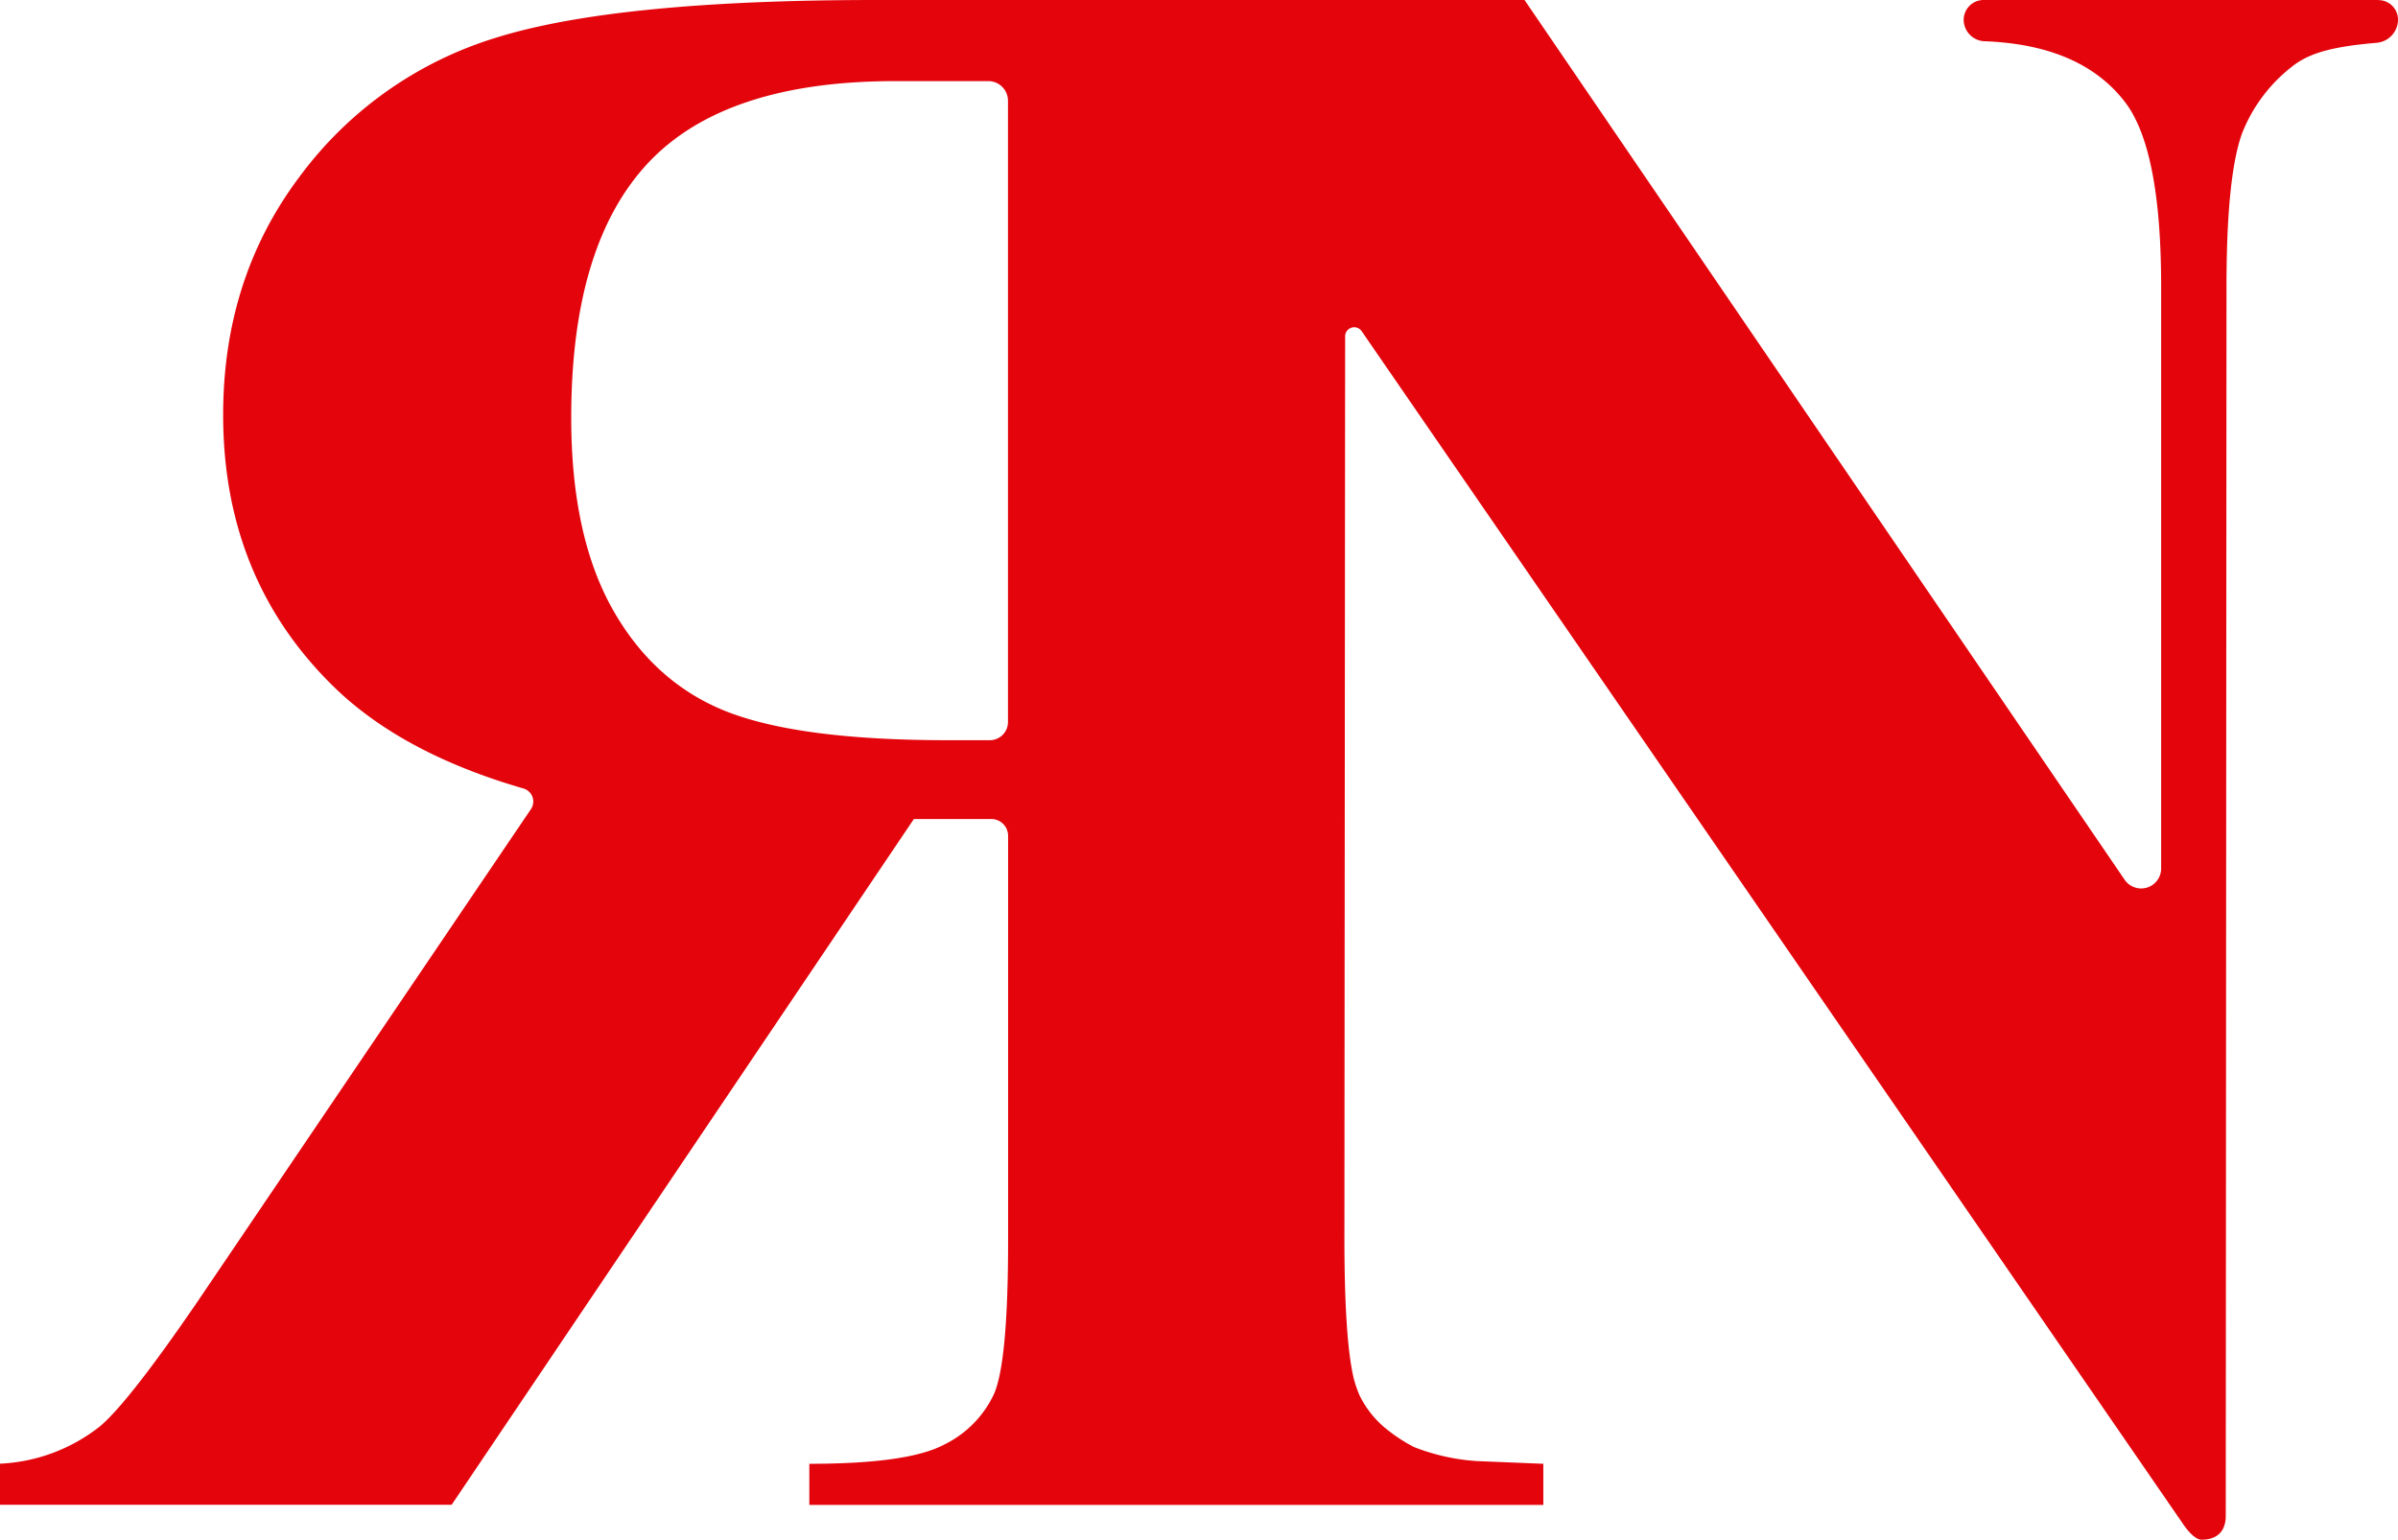 <?xml version="1.0" encoding="UTF-8"?>
<svg xmlns="http://www.w3.org/2000/svg" width="430" height="276.177" viewBox="0 0 430 276.177">
  <g transform="translate(0)" style="mix-blend-mode:multiply;isolation:isolate">
    <path d="M426.477,0h-70.79a3.569,3.569,0,0,0-3.567,3.567,3.88,3.88,0,0,0,3.7,3.828q17.518.652,25.38,11.113,6.329,8.547,6.329,32.839V155.78a3.586,3.586,0,0,1-6.546,2.023L273.372,0H157.216Q110.567,0,88.949,6.764A68.749,68.749,0,0,0,53.674,31.752q-13.669,18.2-13.658,42.691,0,29.849,20.487,49.368,12.168,11.483,33.34,17.616a2.434,2.434,0,0,1,1.37,3.7L35.275,233.682Q23.14,251.4,18.007,255.777A31.118,31.118,0,0,1,0,262.541v7.373H80.989l82.881-123.006h13.875a3.017,3.017,0,0,1,3.023,3.023v72.616q0,21.889-2.566,27.576a19.091,19.091,0,0,1-9,9.047q-6.459,3.393-24.075,3.393v7.373H276.743v-7.373l-11.7-.478h-.065a37.424,37.424,0,0,1-11.418-2.523,29.014,29.014,0,0,1-5.48-3.675,17.79,17.79,0,0,1-4.306-5.633,21.488,21.488,0,0,1-1-2.892c-1.131-4.676-1.675-12.9-1.7-24.706l.13-162.327a1.626,1.626,0,0,1,2.958-.935L391.528,273.459s1.783,2.719,3.24,2.719,4.35-.413,4.35-4.35l.13-220.415c0-12.744.87-22.379,2.849-27.642a28.239,28.239,0,0,1,8.96-11.874c3.088-2.436,7.286-3.545,15.093-4.219A4.187,4.187,0,0,0,430,3.523a3.5,3.5,0,0,0-3.5-3.5ZM177.485,132.771h-7.547q-26.358,0-39.451-5.067-13.081-5.089-20.574-18.312-7.5-13.244-7.481-34.536,0-30.86,13.745-45.584,13.766-14.712,44.279-14.723h16.768a3.522,3.522,0,0,1,3.523,3.523V129.509a3.258,3.258,0,0,1-3.262,3.262Z" fill="#e3040c"></path>
  </g>
</svg>
